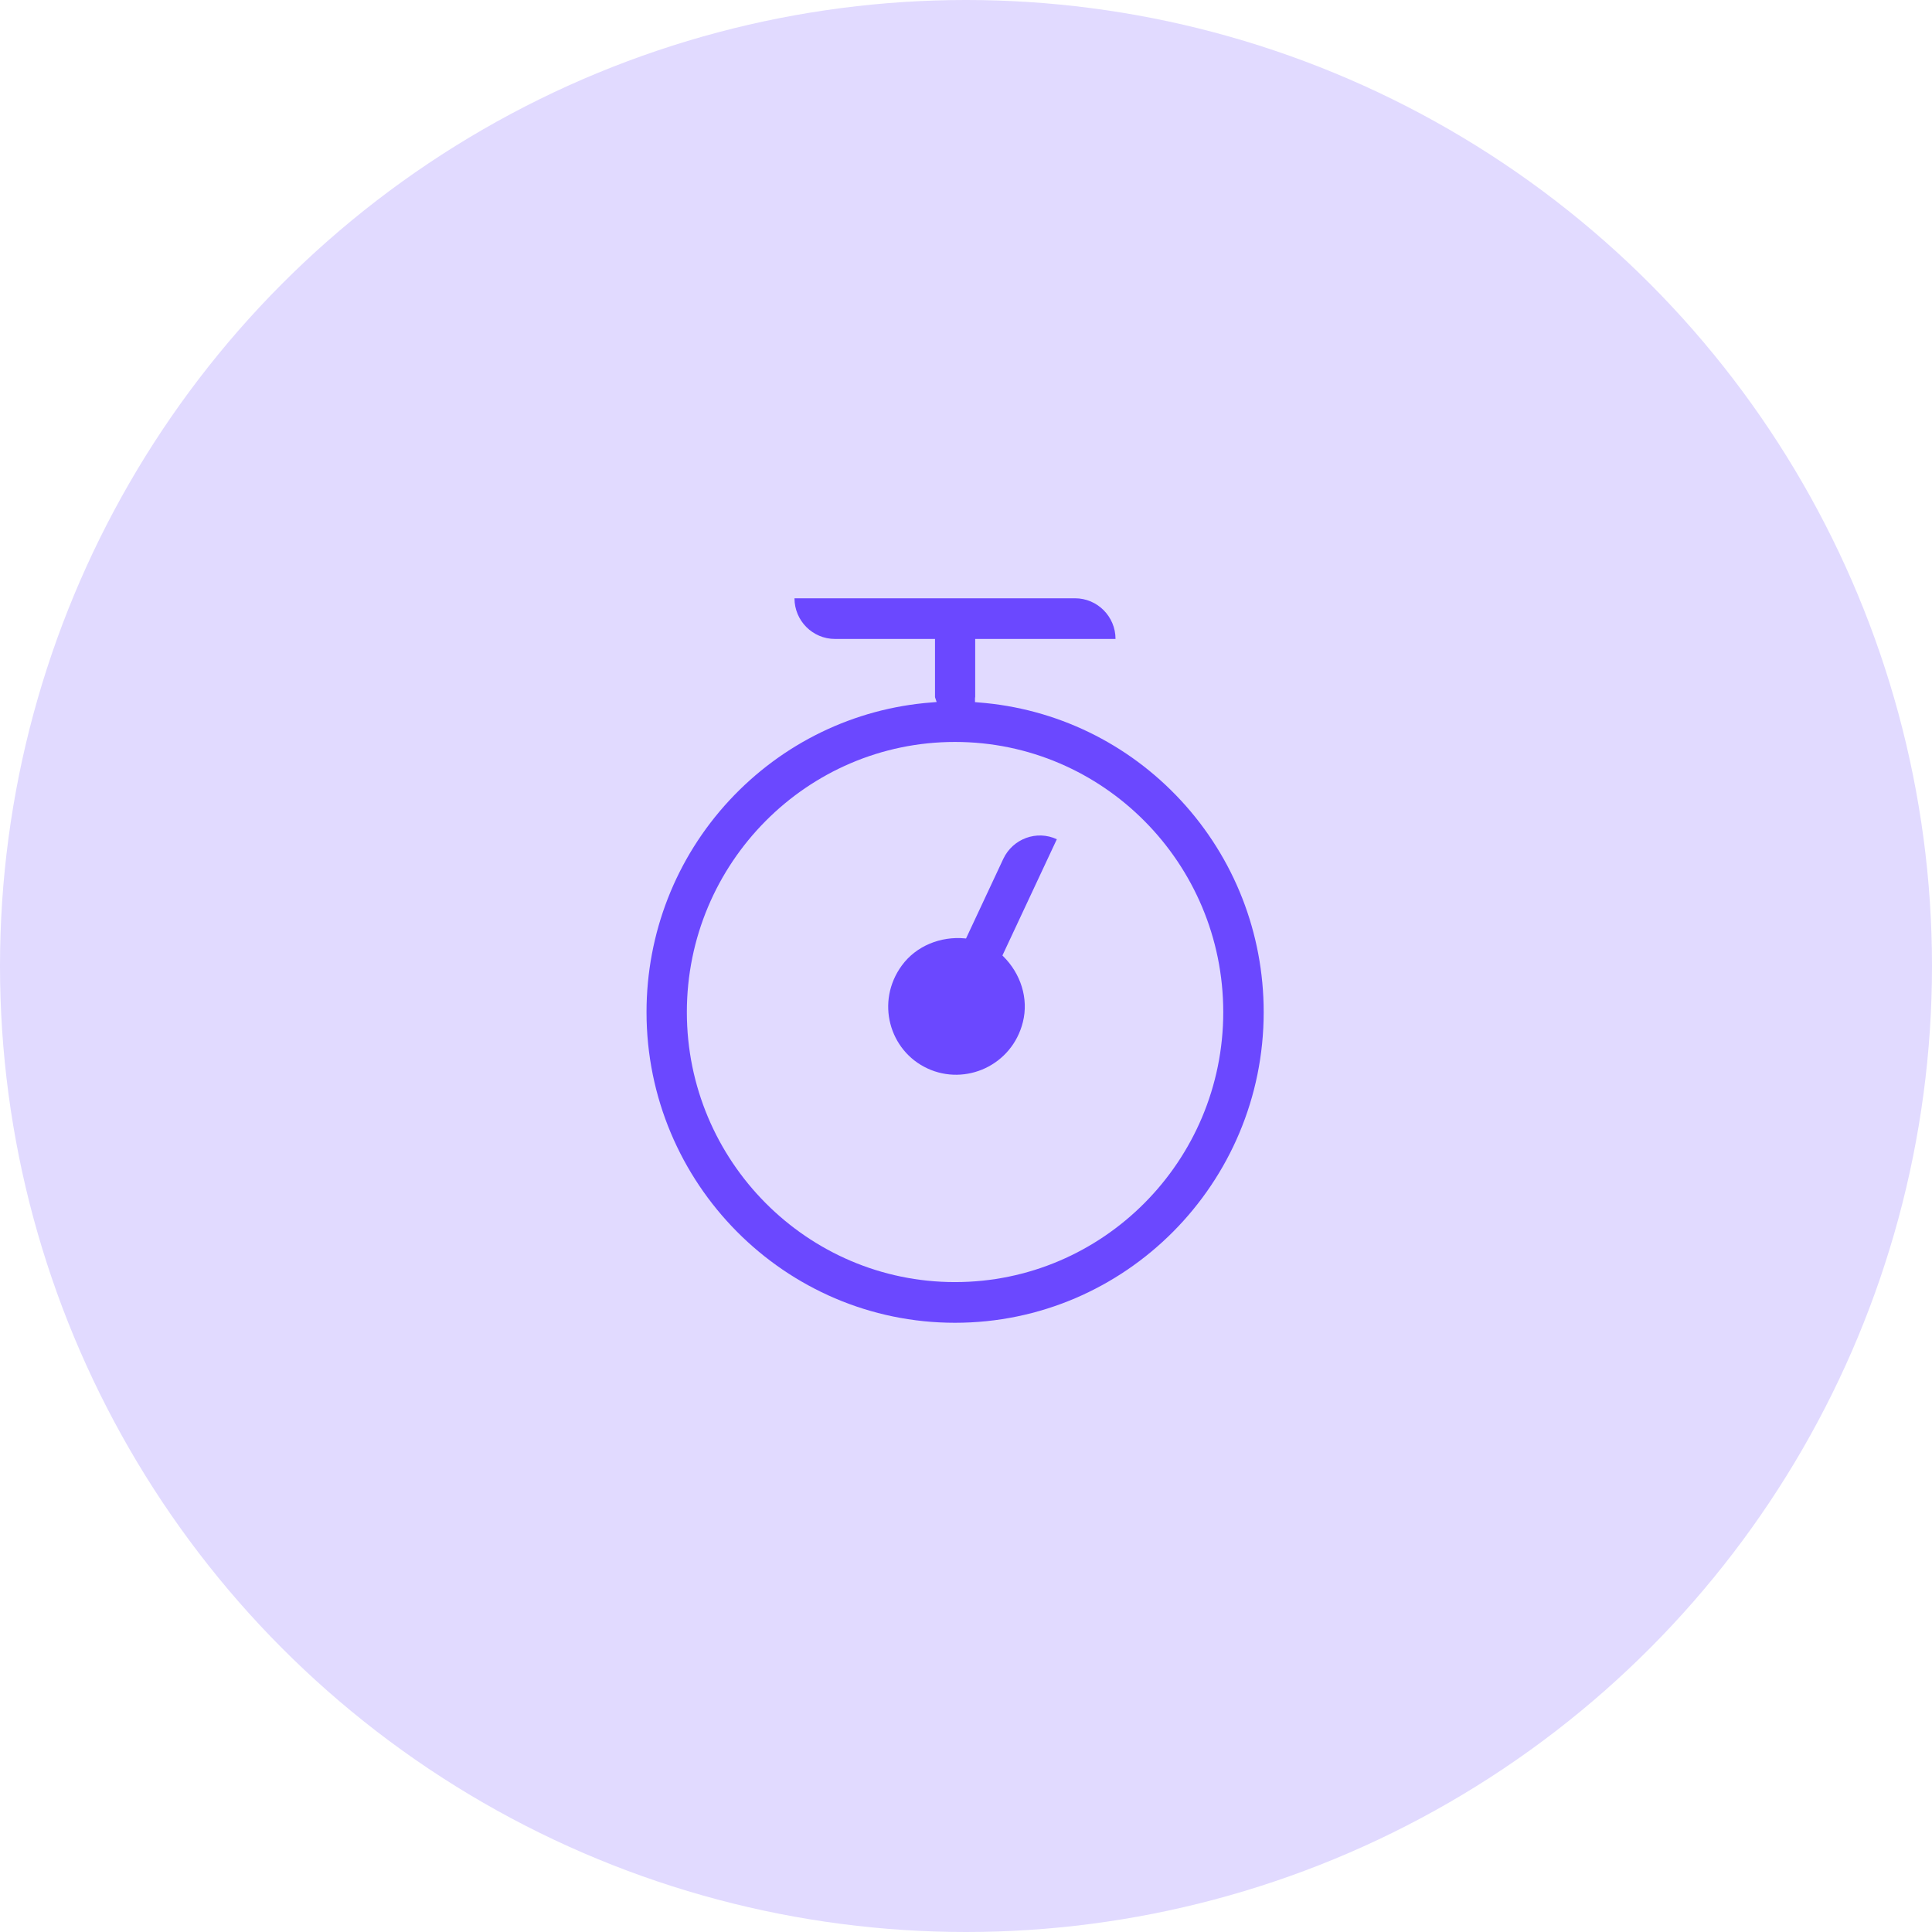 <svg width="72" height="72" viewBox="0 0 72 72" fill="none" xmlns="http://www.w3.org/2000/svg">
<circle cx="36" cy="36" r="36" fill="#E1DAFF"/>
<path fill-rule="evenodd" clip-rule="evenodd" d="M35.59 49.296C29.249 49.296 24.094 44.101 24.094 37.719C24.094 34.78 25.189 31.979 27.177 29.832C29.156 27.698 31.831 26.398 34.718 26.178L34.906 26.162L34.845 25.983V23.812H31.119C30.284 23.812 29.608 23.133 29.608 22.296H40.061C40.896 22.296 41.572 22.975 41.572 23.812H36.343V25.975C36.339 25.987 36.335 26.007 36.335 26.032V26.166L36.469 26.178C39.353 26.398 42.032 27.694 44.011 29.832C45.999 31.979 47.094 34.78 47.094 37.719C47.094 44.101 41.934 49.296 35.59 49.296ZM35.59 27.65C30.08 27.65 25.597 32.166 25.597 37.719C25.597 43.267 30.08 47.78 35.59 47.78C41.104 47.78 45.587 43.267 45.587 37.719C45.587 32.166 41.104 27.65 35.59 27.65ZM34.56 39.816C33.138 39.154 32.625 37.328 33.607 35.983C34.144 35.247 35.06 34.885 35.961 34.971L36.001 34.975L37.39 32.007C37.744 31.255 38.636 30.926 39.385 31.276L37.357 35.609L37.386 35.637C38.033 36.276 38.343 37.206 38.119 38.093C37.716 39.702 35.981 40.479 34.56 39.816Z" fill="#6B48FF"/>
</svg>

